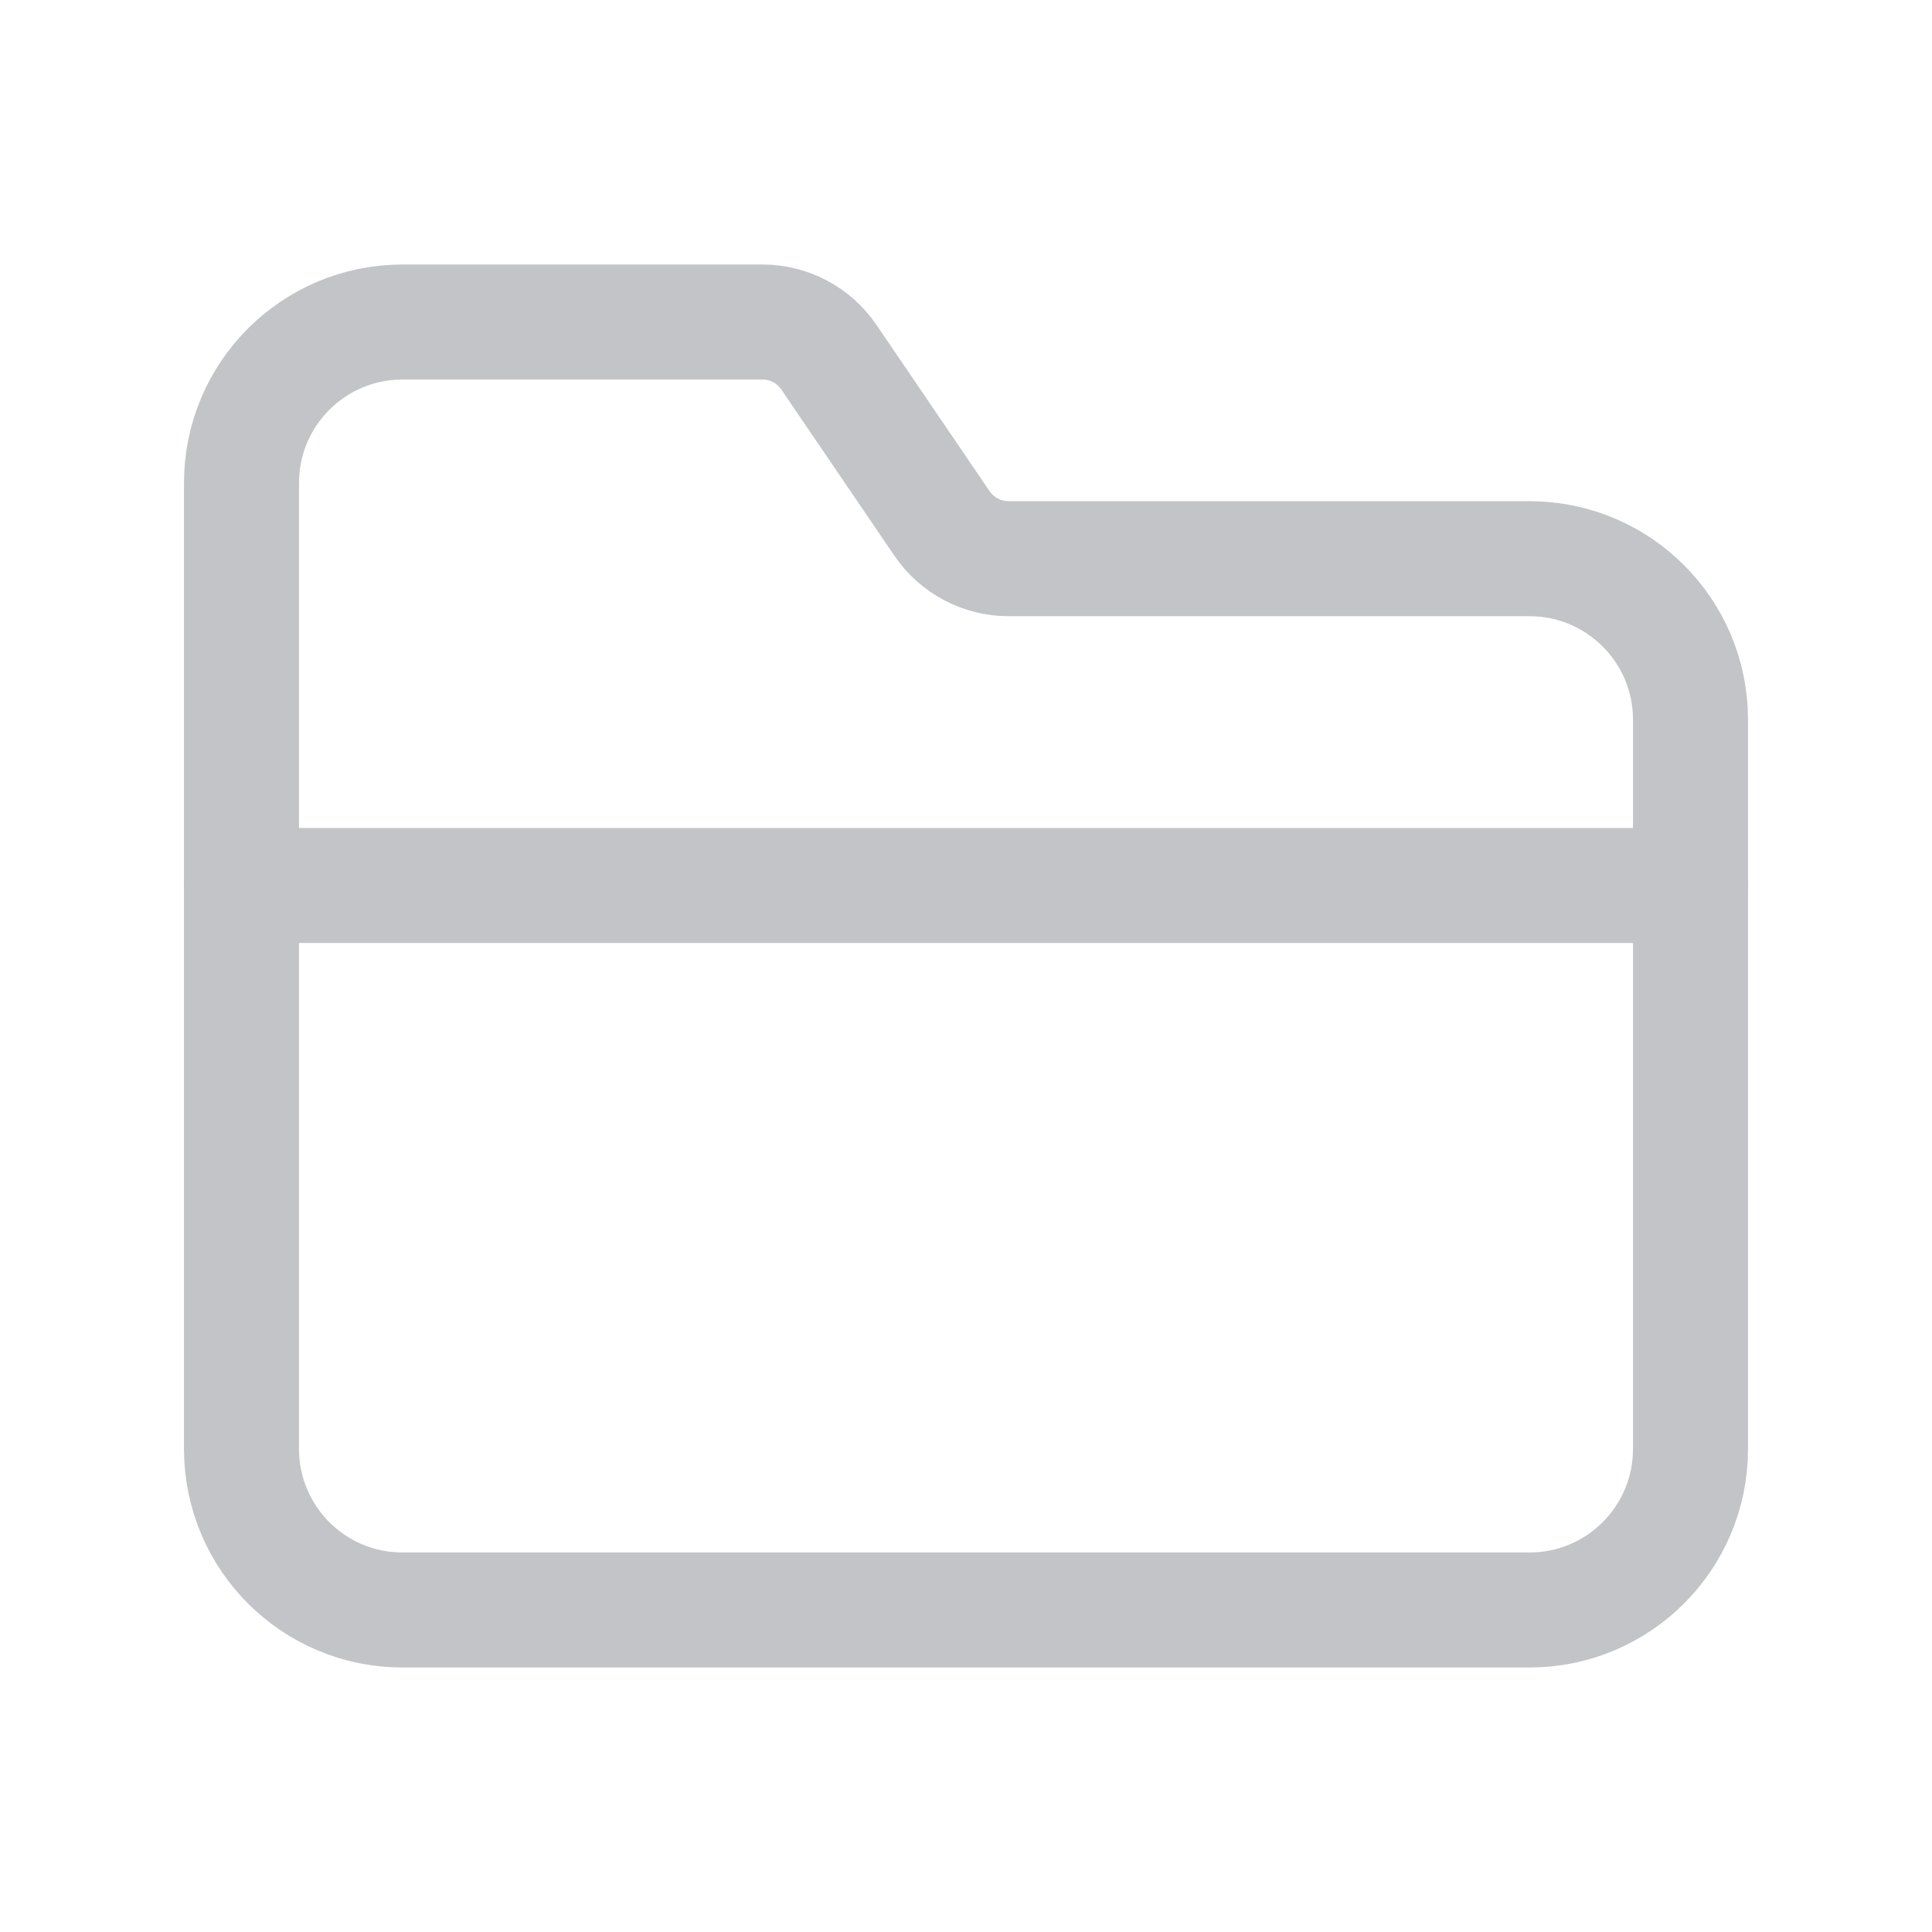 <svg width="28" height="28" viewBox="0 0 28 28" fill="none" xmlns="http://www.w3.org/2000/svg">
<path d="M24.5 12.833H3.5" stroke="#C2C4C7" stroke-width="1.667" stroke-linecap="round" stroke-linejoin="round"/>
<path fill-rule="evenodd" clip-rule="evenodd" d="M22.167 8.097H14.617C14.231 8.097 13.869 7.905 13.652 7.586L12.013 5.177C11.796 4.858 11.436 4.667 11.05 4.667H5.833C4.544 4.667 3.5 5.711 3.5 7V21C3.5 22.289 4.544 23.333 5.833 23.333H22.167C23.456 23.333 24.5 22.289 24.5 21V10.43C24.5 9.142 23.456 8.097 22.167 8.097Z" stroke="#C2C4C7" stroke-width="1.667" stroke-linecap="round" stroke-linejoin="round"/>
</svg>
